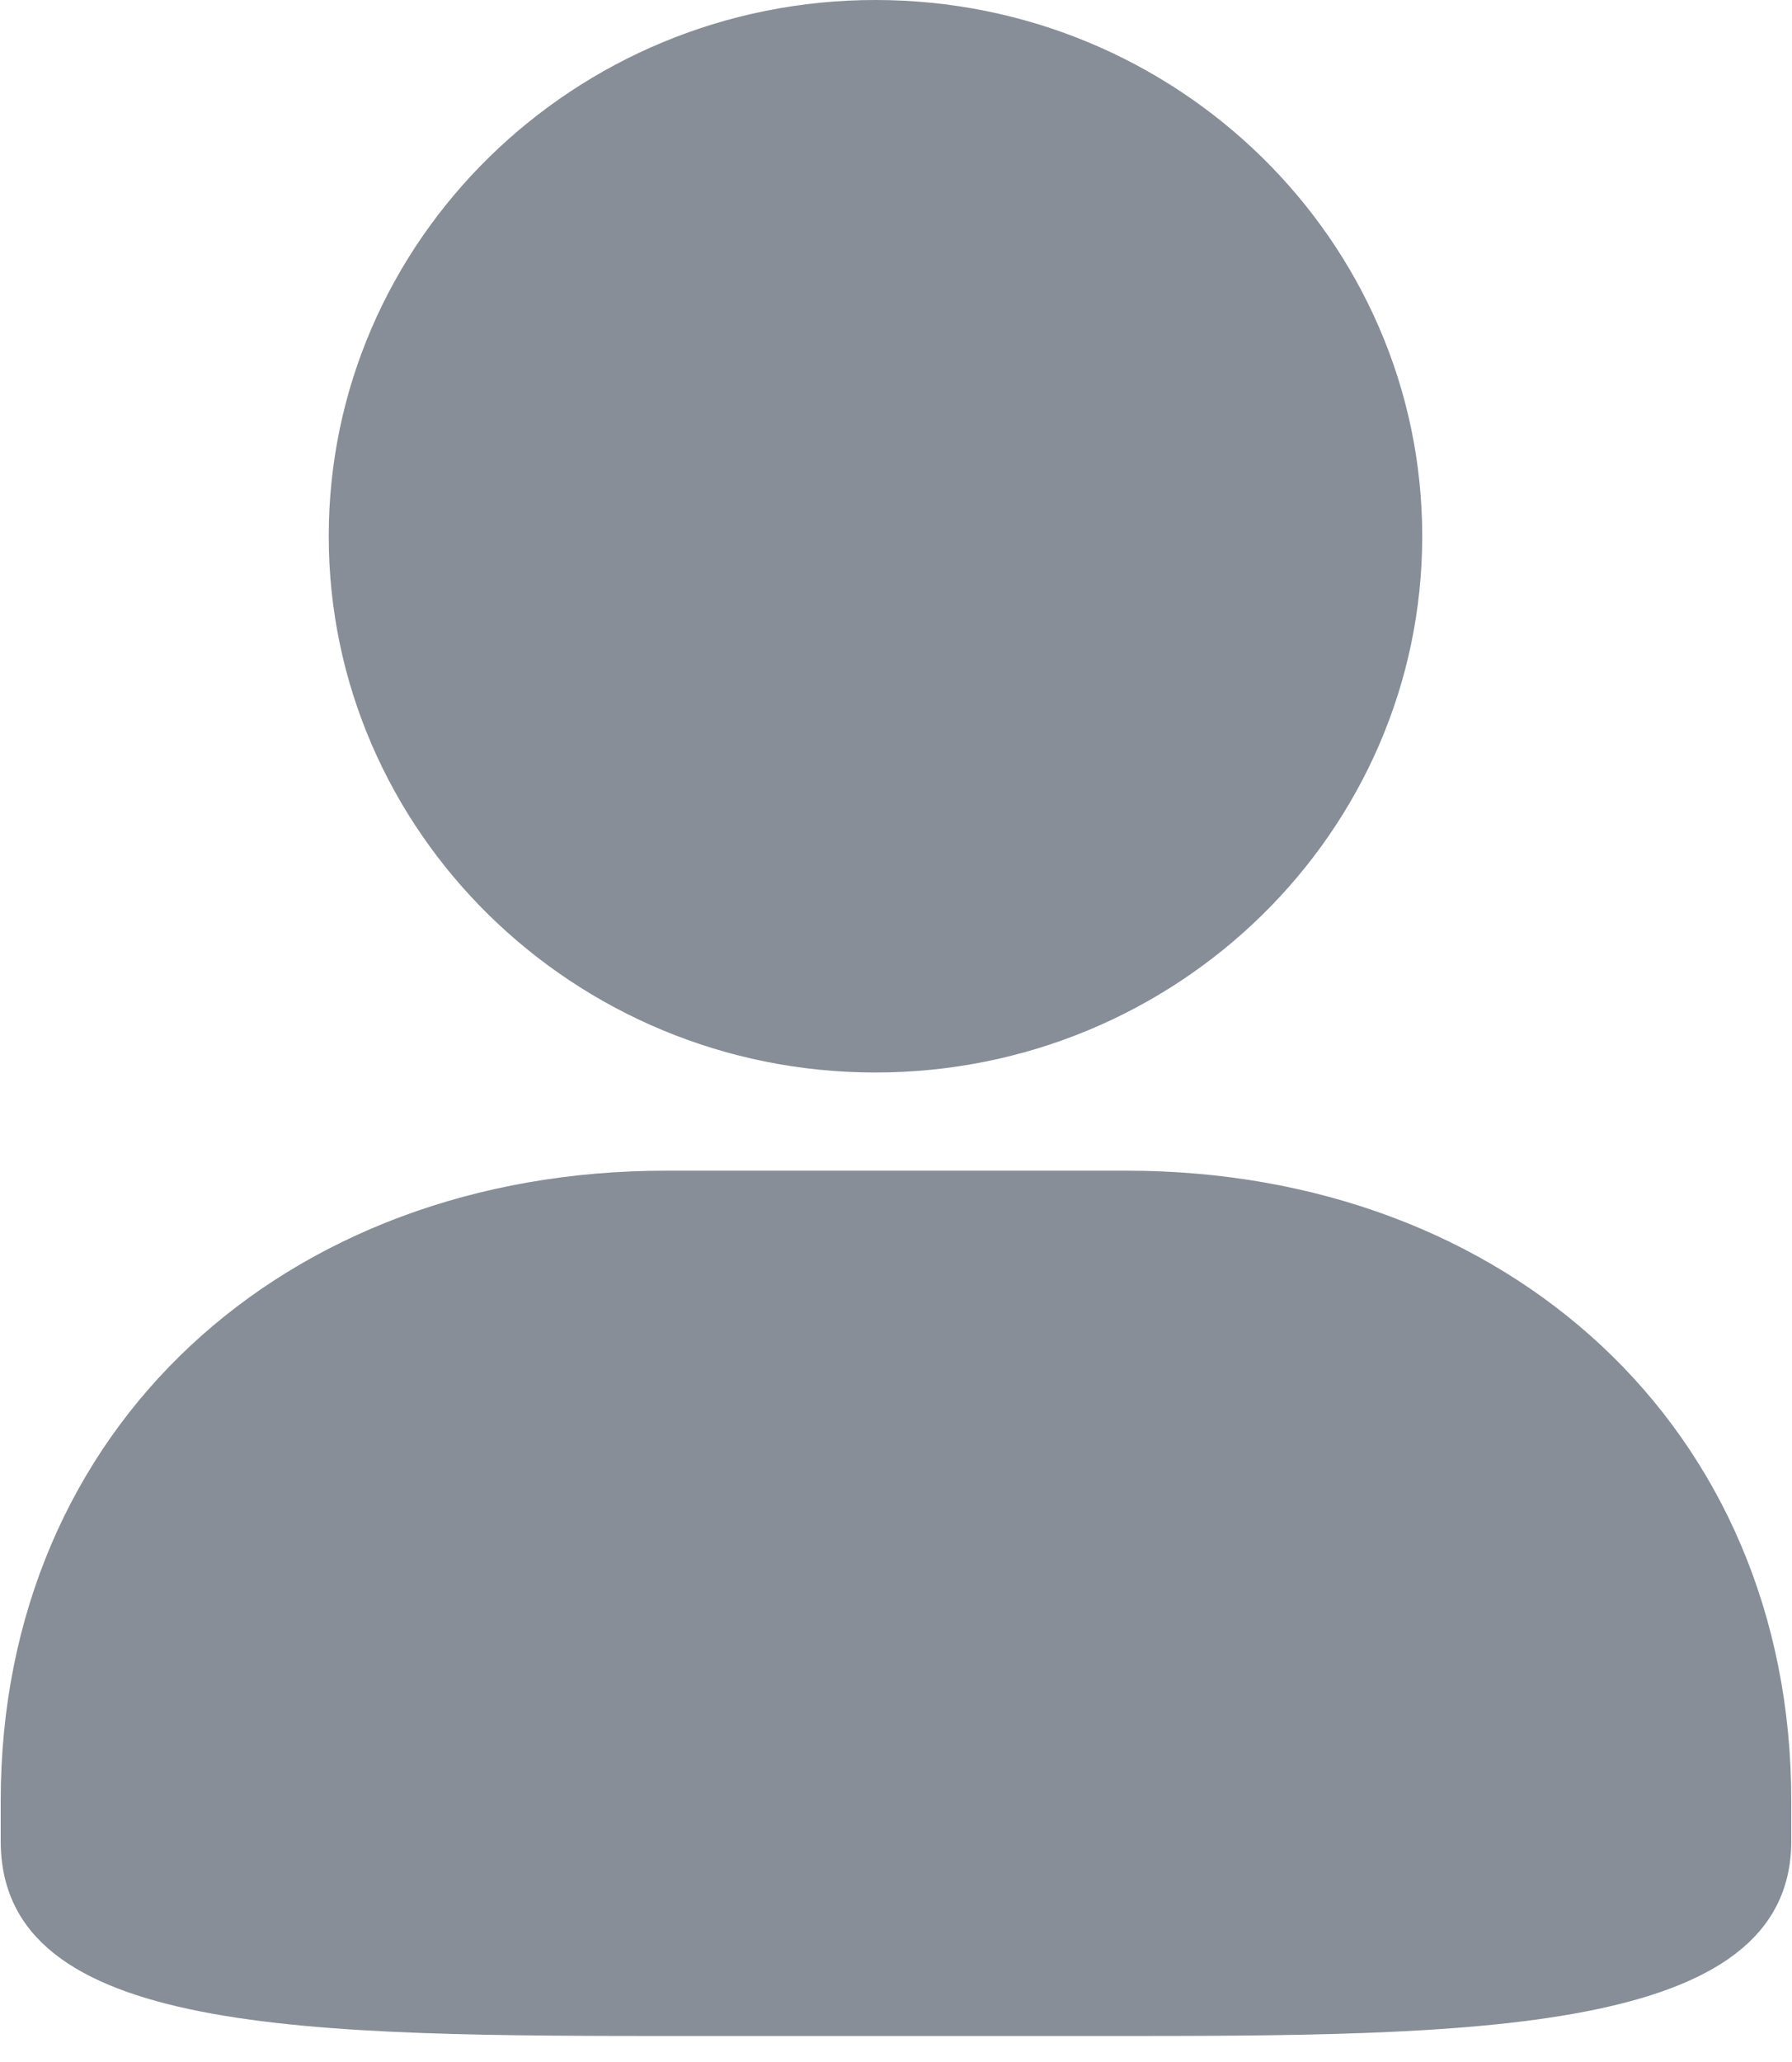 <?xml version="1.0" encoding="UTF-8"?>
<svg width="20px" height="23px" viewBox="0 0 20 23" version="1.1" xmlns="http://www.w3.org/2000/svg">
  <!-- Generator: Sketch 51.2 (57519) - http://www.bohemiancoding.com/sketch -->
  <title>login_icon_account</title>
  <desc>Created with Sketch.</desc>
  <defs/>
  <g id="Page-1" stroke="none" stroke-width="1" fill="none" fill-rule="evenodd">
    <g id="登录" transform="translate(-35, -243)" fill="#878E97">
      <g id="Group" transform="translate(35, 239)">
        <g id="login_icon_account" transform="translate(0, 4)">
          <path
            d="M9.77,11.963 C13.136,11.963 15.873,9.279 15.873,5.981 C15.873,2.684 13.138,0 9.77,0 C6.407,0 3.669,2.684 3.669,5.981 C3.669,9.279 6.407,11.963 9.77,11.963 Z M7.432,13.058 C3.179,13.058 0.008,15.924 0.008,20.086 L0.008,20.534 C0.008,22.71 3.409,22.71 7.714,22.71 L12.286,22.71 C16.423,22.71 19.992,22.71 19.992,20.534 L19.992,20.086 C19.992,15.924 16.819,13.058 12.57,13.058 L7.43,13.058 L7.432,13.058 Z"
            id="Shape"/>
        </g>
      </g>
    </g>
  </g>
</svg>
